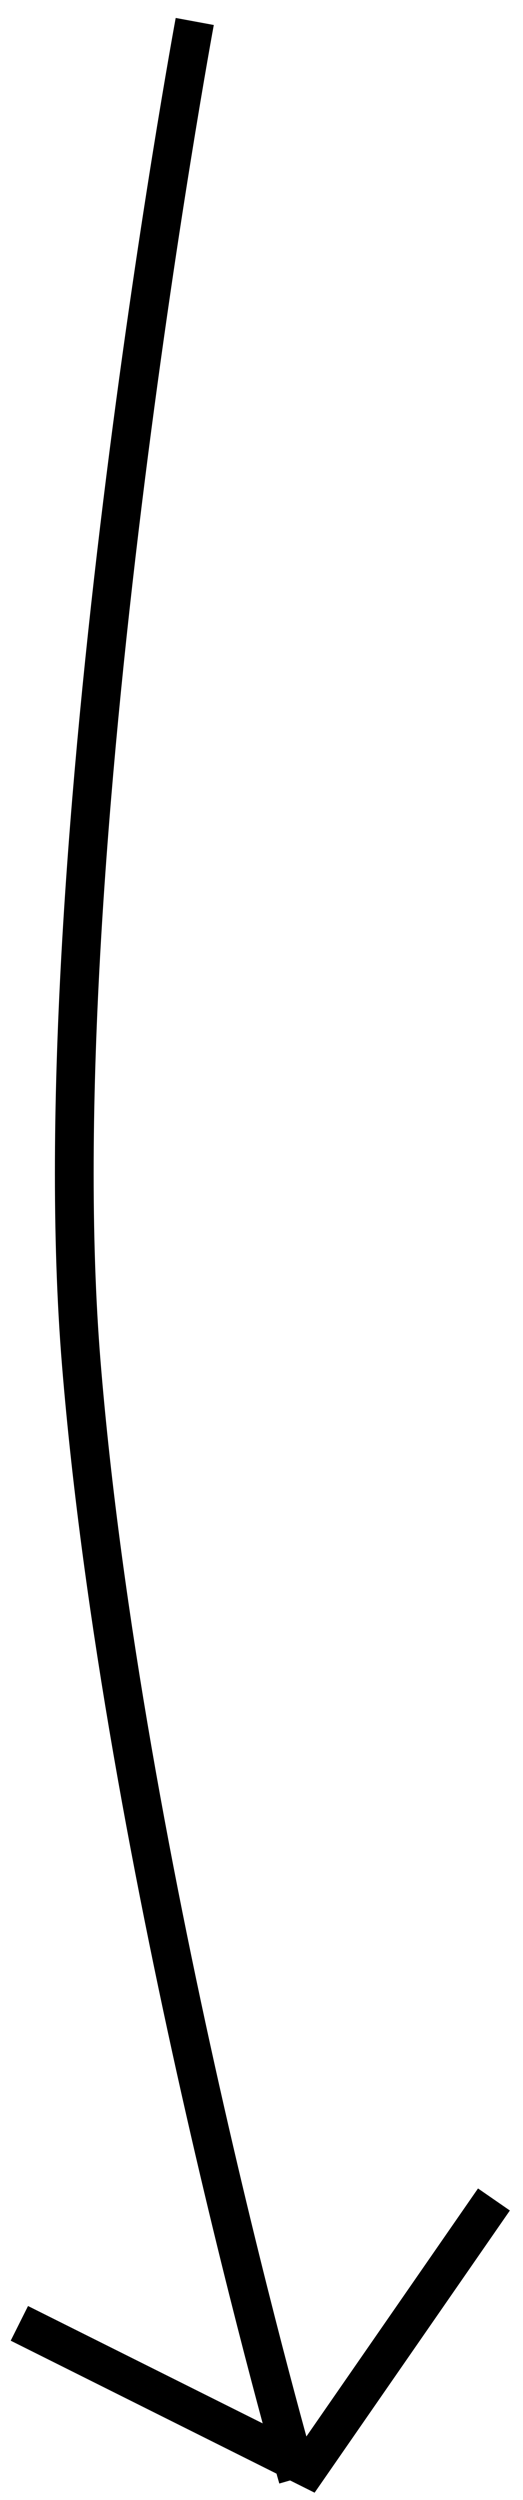 <?xml version="1.0" encoding="UTF-8"?> <svg xmlns="http://www.w3.org/2000/svg" width="27" height="129" viewBox="0 0 27 129" fill="none"> <path d="M10.054 1.108C10.054 1.108 2.065 44.249 4.196 70.347C6.326 96.445 15.38 127.869 15.38 127.869" stroke="black" stroke-width="2"></path> <path d="M25.5 113.489L15.913 127.336L1 119.88" stroke="black" stroke-width="2"></path> </svg> 